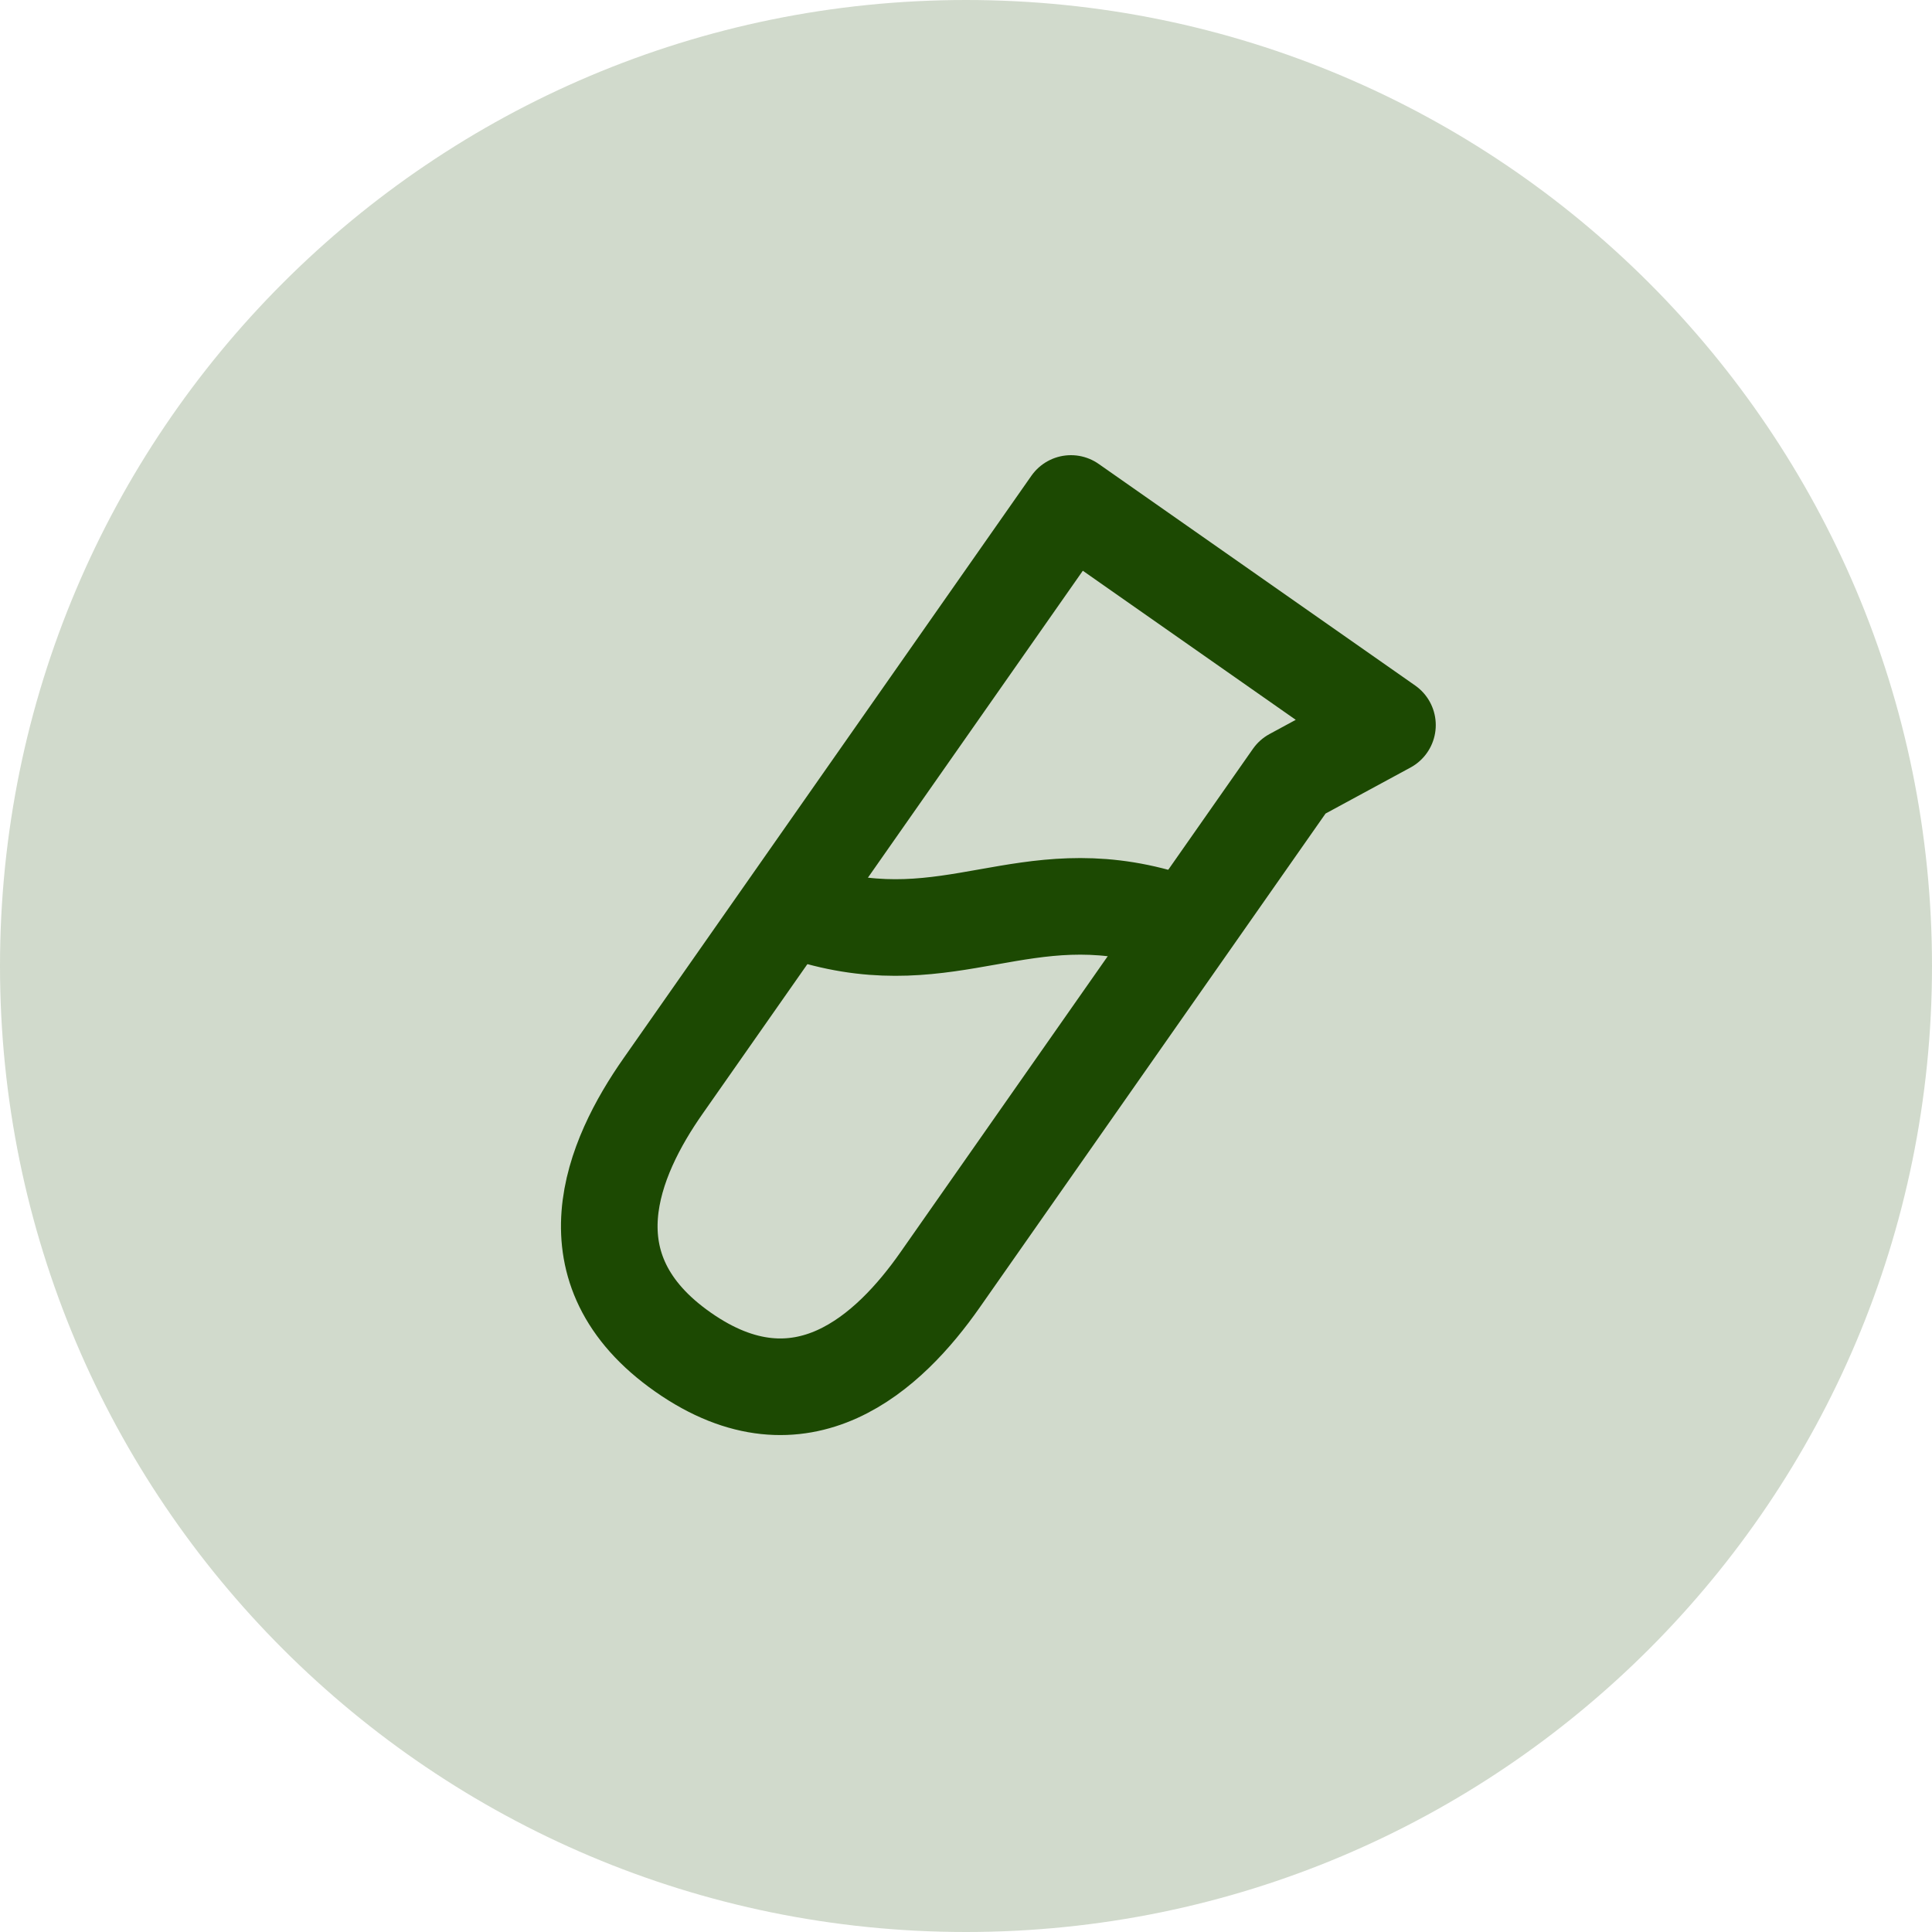 <?xml version="1.0" encoding="UTF-8"?>
<svg xmlns="http://www.w3.org/2000/svg" width="40" height="40" viewBox="0 0 40 40" fill="none">
  <path d="M0 20C0 8.954 8.954 0 20 0V0C31.046 0 40 8.954 40 20V20C40 31.046 31.046 40 20 40V40C8.954 40 0 31.046 0 20V20Z" fill="#1C4902" fill-opacity="0.2"></path>
  <path d="M14.142 27.995C16.599 29.716 18.423 27.983 19.46 26.503L26.76 16.077L28.726 15.012L22.173 10.424L13.726 22.488C12.689 23.968 11.684 26.275 14.142 27.995Z" stroke="#1C4902" stroke-width="2" stroke-linecap="round" stroke-linejoin="round"></path>
  <path d="M24.091 19.02C21.215 18.167 19.688 19.801 16.811 18.949" stroke="#1C4902" stroke-width="2" stroke-linecap="round" stroke-linejoin="round"></path>
</svg>
